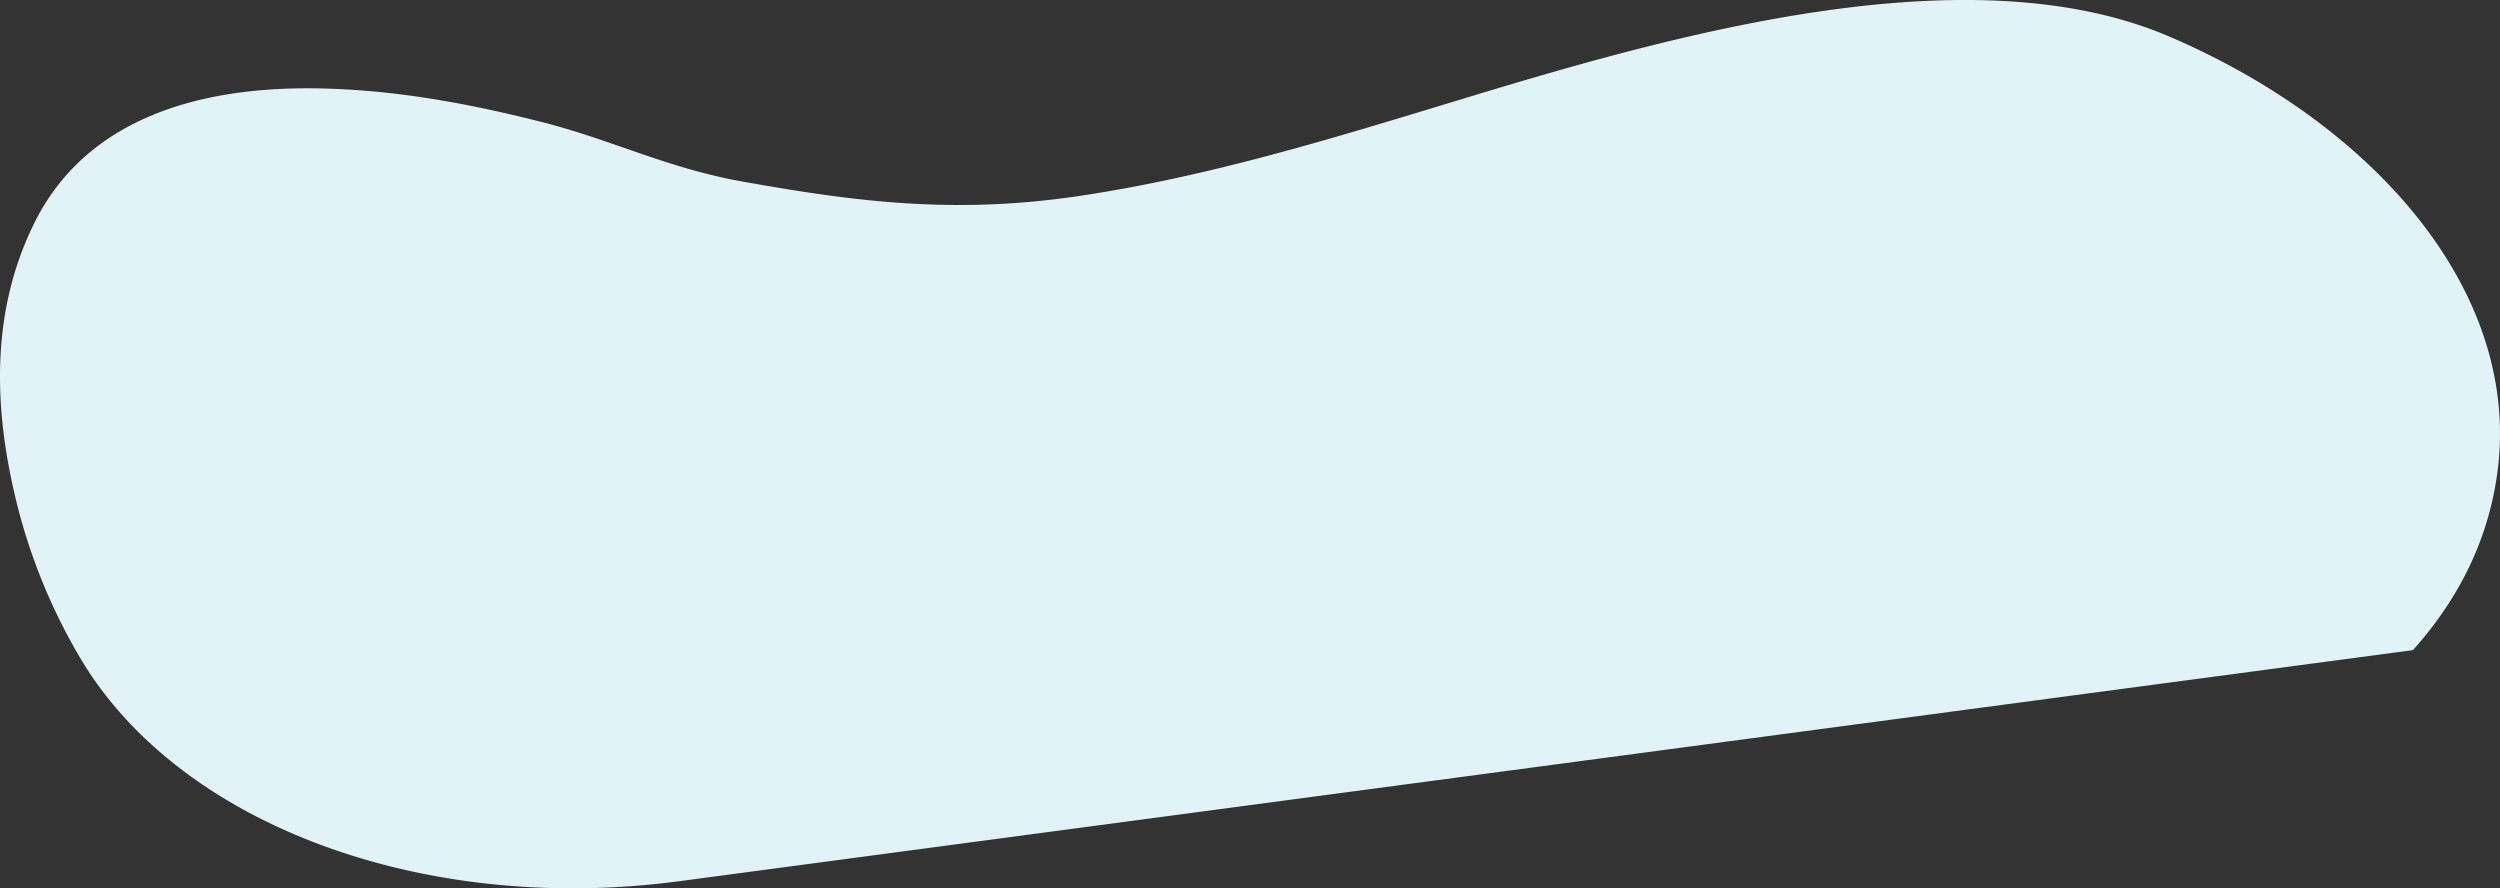 <svg xmlns="http://www.w3.org/2000/svg" width="1878.63" height="667.522" viewBox="0 0 1878.63 667.522">
  <rect x="0" y="0" width="1878.63" height="667.522" fill="#333333" stroke="none"/>
  <path id="Path_935" data-name="Path 935" d="M1395.41,55.226c-150.94-64.789-373.64-1.067-529.683,46.312-94.769,28.77-190.437,58.705-290.325,73.519-92.858,13.767-167.159,4.424-254.138-11.27-54.623-9.858-97.177-31.265-149.326-44.478-53.782-13.631-109.758-24.226-168.2-25.2-100.506-1.67-176.484,29.321-212.036,99.612-34.143,67.506-31.069,140.945-14.913,208.216a433.1,433.1,0,0,0,49.38,121.5C-99.083,647.954,84.111,715.4,275.652,689.866L1578.33,516.232c36.42-40.7,56.58-85.016,63.23-131.837C1660.81,248.842,1550.8,121.922,1395.41,55.226Z" transform="translate(234.884 -27.699)" fill="#e2f3f7"/>
</svg>
